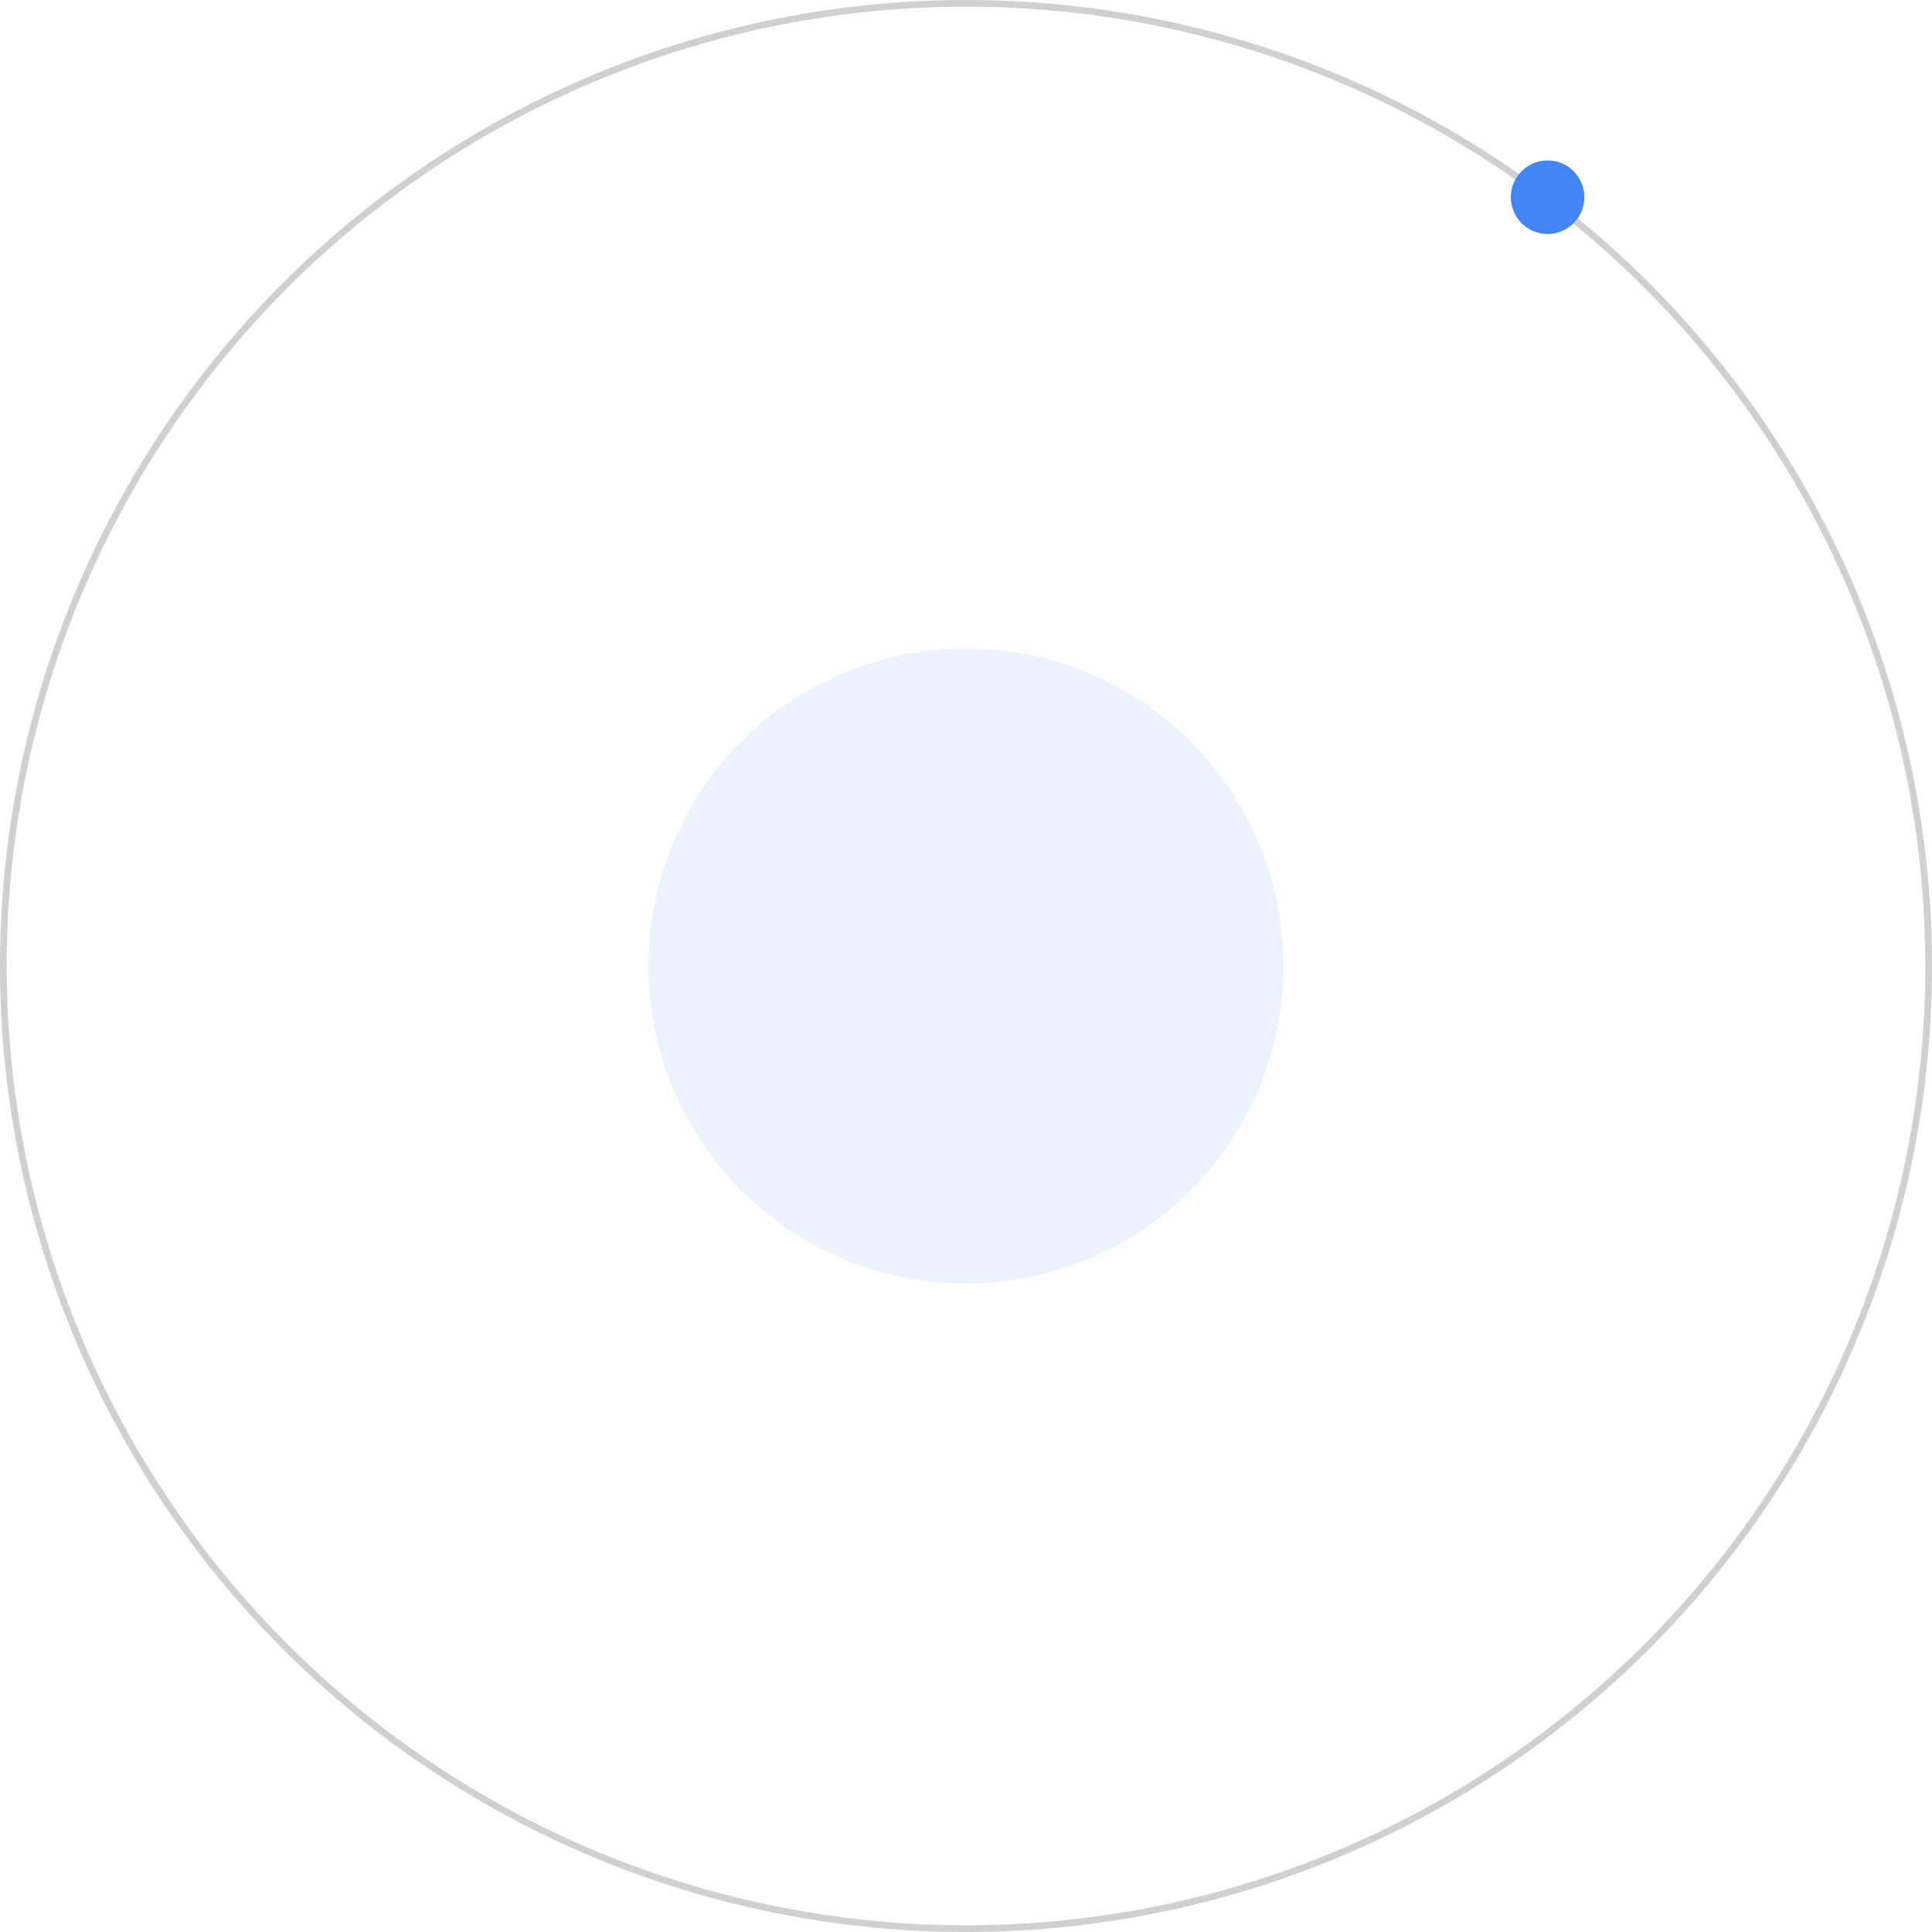 <svg xmlns="http://www.w3.org/2000/svg" width="578" height="578" viewBox="0 0 578 578" fill="none"><circle opacity="0.2" cx="289" cy="289" r="288" stroke="#171717" stroke-width="2"></circle><circle cx="463" cy="59" r="11" fill="#4286F5"></circle><circle opacity="0.1" cx="289" cy="289" r="95" fill="#4286F5"></circle></svg>